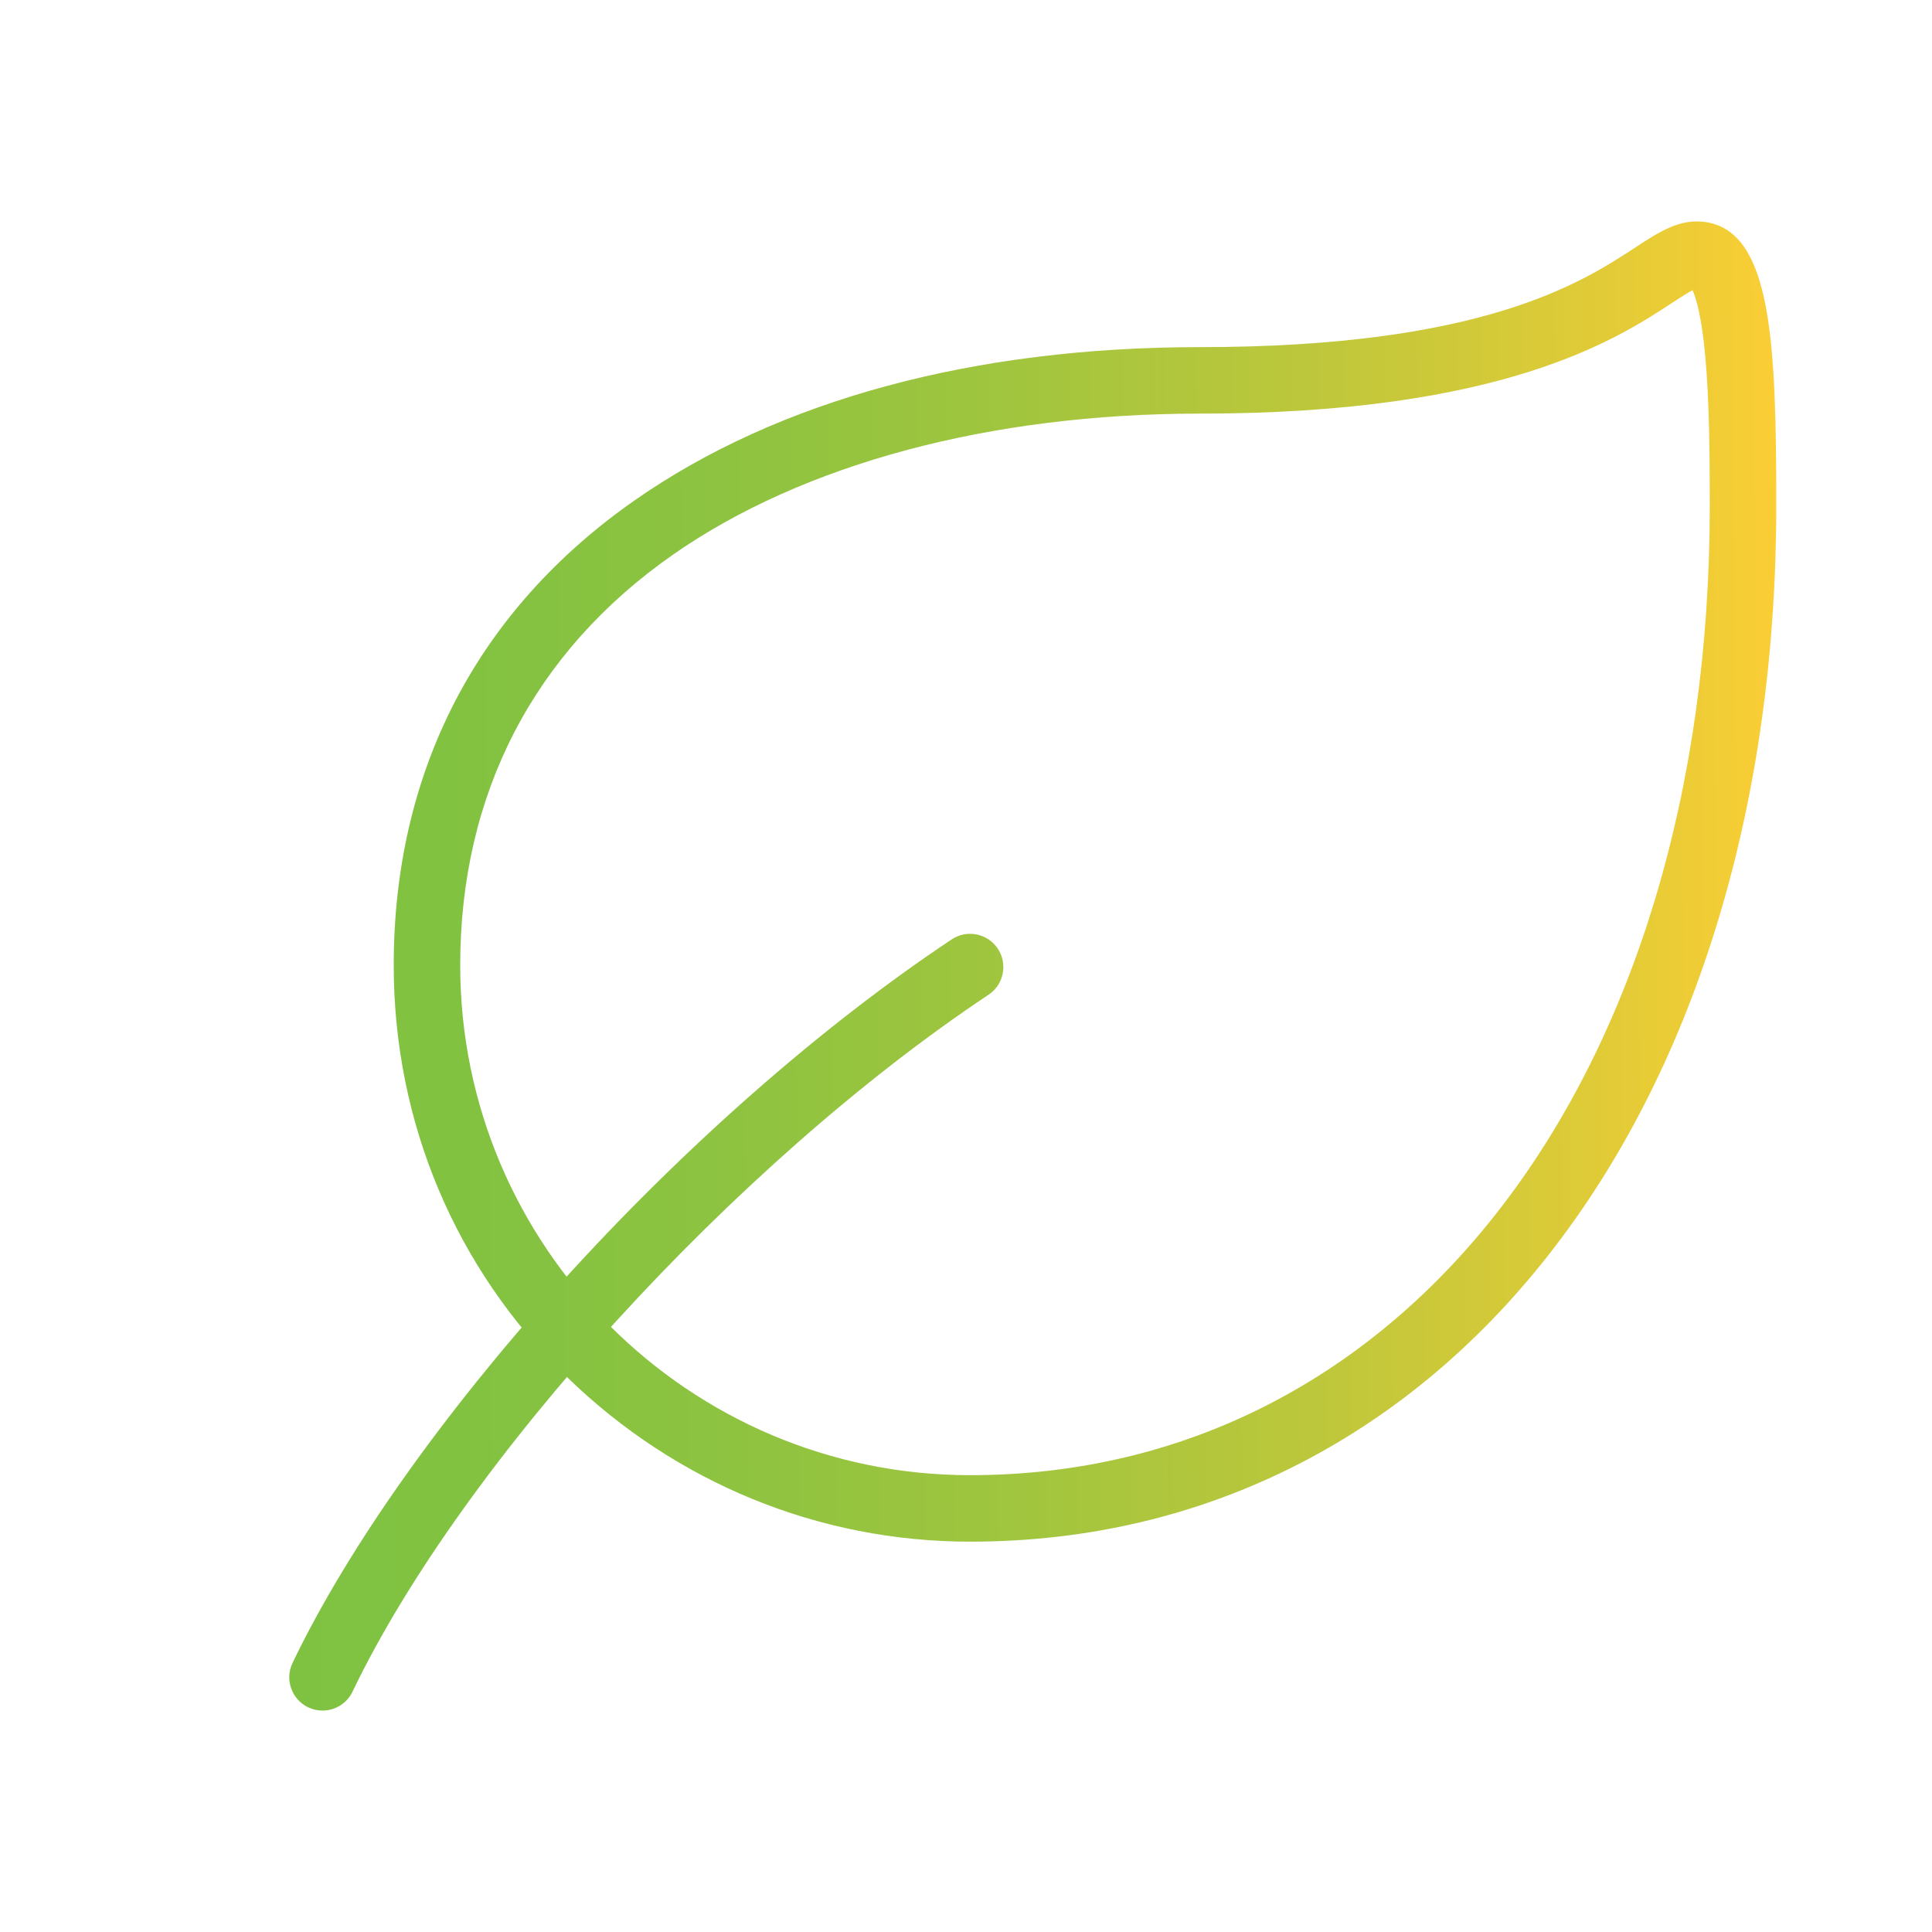 <?xml version="1.0" encoding="UTF-8"?>
<svg id="Layer_1" xmlns="http://www.w3.org/2000/svg" xmlns:xlink="http://www.w3.org/1999/xlink" viewBox="0 0 500 500">
  <defs>
    <style>
      .cls-1 {
        fill: url(#linear-gradient-2);
      }

      .cls-2 {
        fill: url(#linear-gradient);
      }
    </style>
    <linearGradient id="linear-gradient" x1="34.414" y1="230.516" x2="468.069" y2="227.205" gradientUnits="userSpaceOnUse">
      <stop offset="0" stop-color="#7dc242"/>
      <stop offset=".175" stop-color="#81c241"/>
      <stop offset=".351" stop-color="#8dc340"/>
      <stop offset=".527" stop-color="#a1c53e"/>
      <stop offset=".703" stop-color="#bdc73b"/>
      <stop offset=".878" stop-color="#e1cb37"/>
      <stop offset="1" stop-color="#ffce34"/>
    </linearGradient>
    <linearGradient id="linear-gradient-2" x1="35.274" y1="343.192" x2="468.93" y2="339.881" xlink:href="#linear-gradient"/>
  </defs>
  <path class="cls-2" d="M251.062,398.981c-39.026,0-76.065-15.118-104.295-42.57-28.936-28.14-44.871-65.996-44.871-106.596,0-50.229,21.568-91.844,62.374-120.345,37.121-25.929,87.697-39.634,146.261-39.634,73.31,0,98.95-16.793,112.726-25.814,6.273-4.107,11.69-7.653,18.468-6.501h0c16.721,2.847,17.972,30.894,17.972,73.356,0,38.099-5.023,74.068-14.931,106.909-9.755,32.337-24.003,60.885-42.349,84.851-18.56,24.247-40.798,43.135-66.096,56.138-26.084,13.408-54.77,20.206-85.26,20.206ZM438.025,75.092c-1.448.776-3.551,2.153-5.342,3.326-14.188,9.291-43.711,28.626-122.153,28.626-54.235,0-102.679,12.975-136.408,36.533-35.994,25.142-55.02,61.878-55.02,106.238,0,72.763,59.196,131.959,131.959,131.959,112.71,0,191.428-103.172,191.428-250.896,0-13.42-.14-27.377-1.153-38.545-.955-10.534-2.412-15.241-3.311-17.241Z"/>
  <path class="cls-1" d="M83.462,442.695c-1.248,0-2.515-.272-3.715-.848-4.284-2.055-6.092-7.194-4.037-11.479,14.135-29.47,38.799-64.396,69.451-98.345,31.534-34.926,67.452-66.501,101.135-88.91,3.955-2.632,9.297-1.559,11.929,2.397s1.559,9.297-2.397,11.929c-65.385,43.5-136.148,121.042-164.602,180.37-1.479,3.084-4.558,4.885-7.764,4.885Z"/>
</svg>